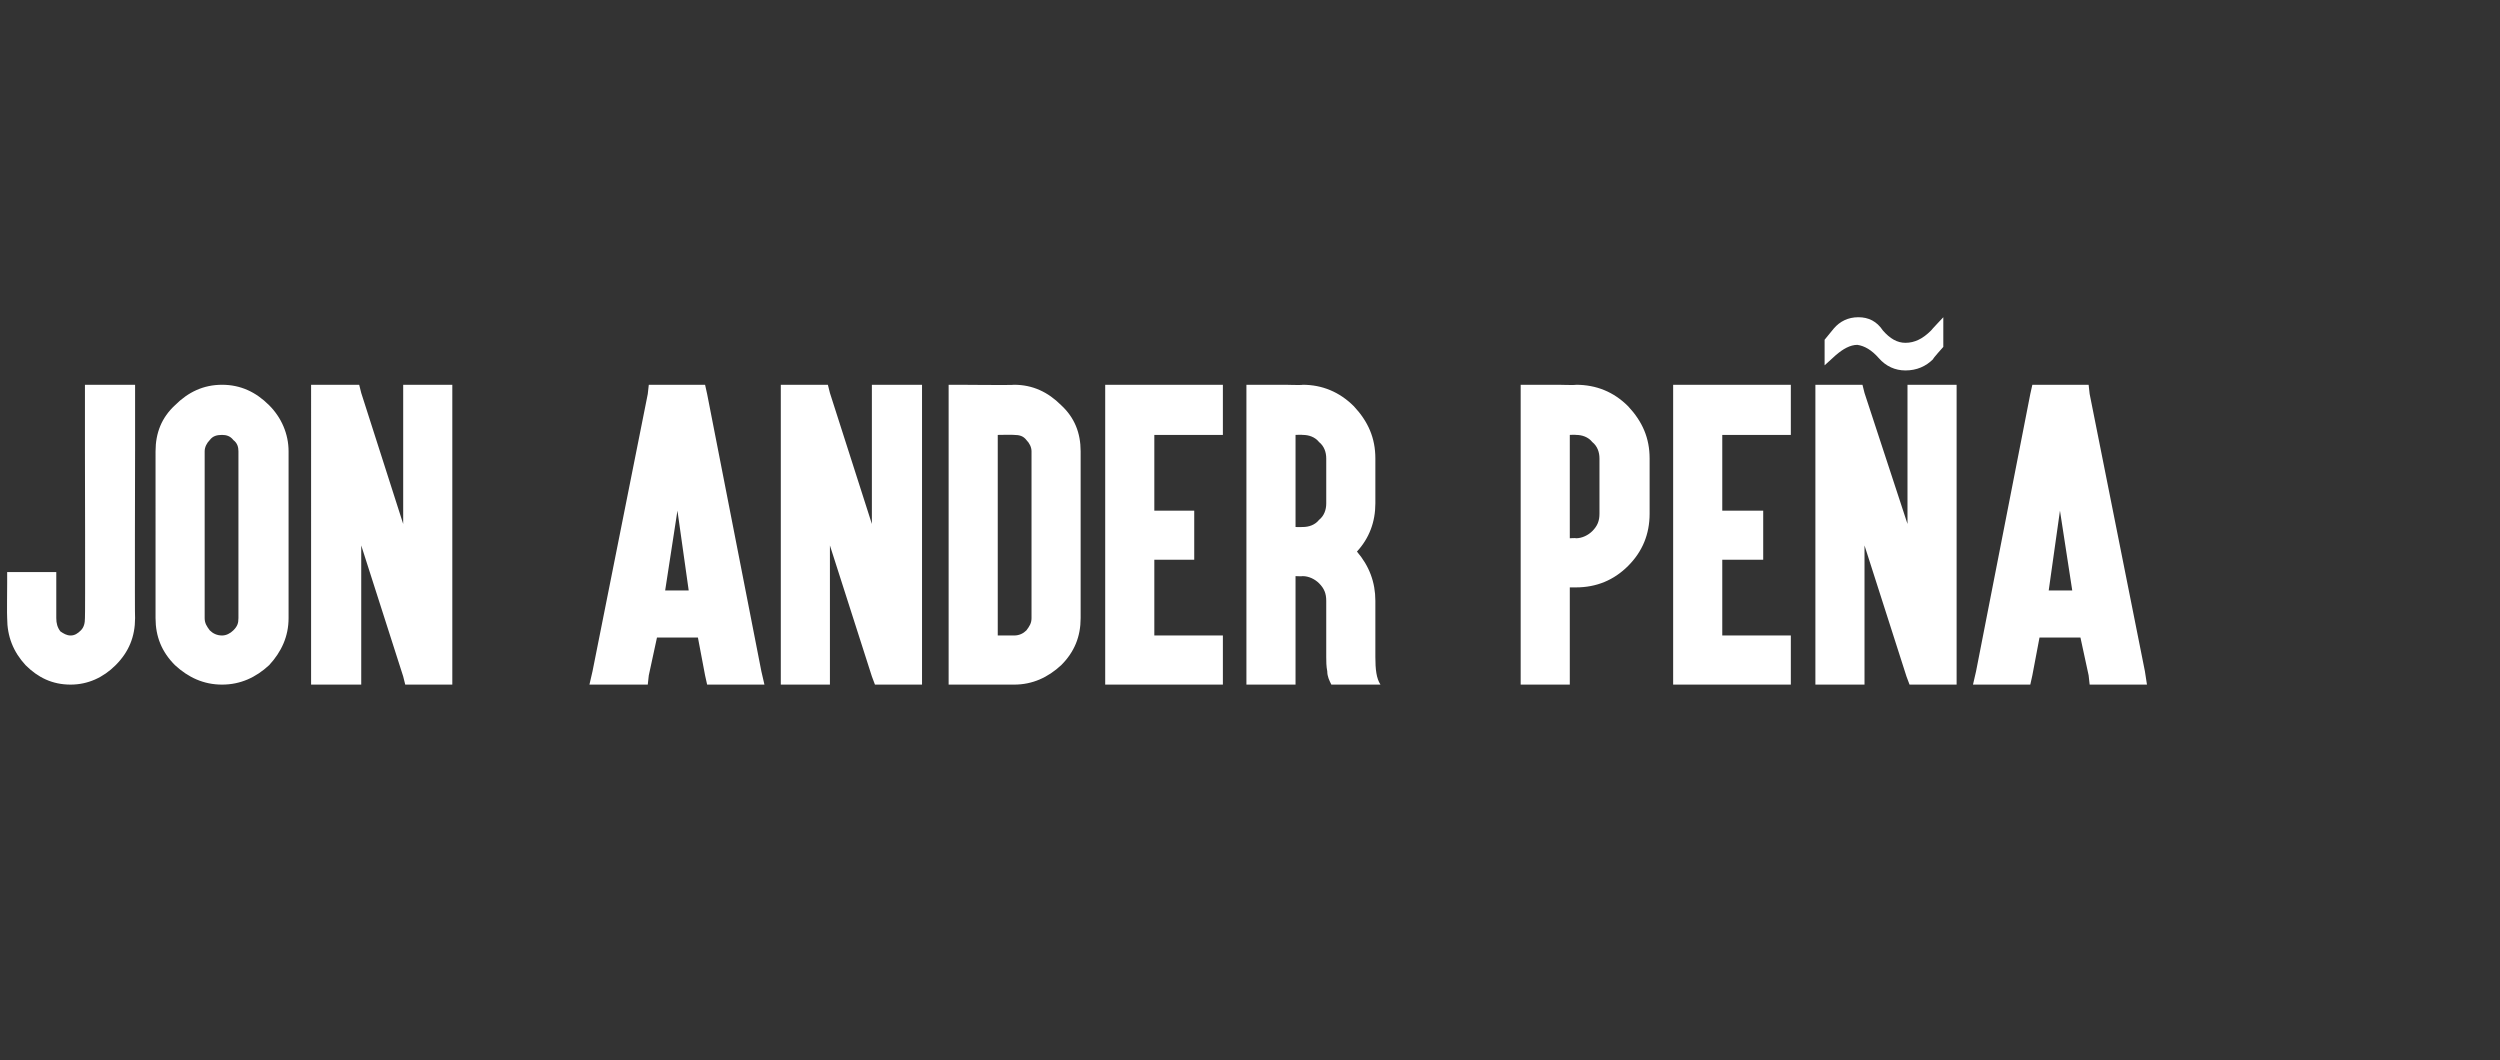 <?xml version="1.0" standalone="no"?><!DOCTYPE svg PUBLIC "-//W3C//DTD SVG 1.1//EN" "http://www.w3.org/Graphics/SVG/1.1/DTD/svg11.dtd"><svg xmlns="http://www.w3.org/2000/svg" version="1.1" width="244.3px" height="103.6px" viewBox="0 -1 244.3 103.6" style="top:-1px"><rect x="0" y="-1" width="244.3" height="103.6" fill="#333333" stroke="none"/><desc>Jon ANDER PEÑA</desc><defs/><g id="Polygon58541"><path d="m13.2 43.1s-.04 16.3 0 16.3c0 1.8-.6 3.3-1.9 4.6c-1.2 1.2-2.7 1.9-4.4 1.9c-1.8 0-3.2-.7-4.4-1.9C1.3 62.7.7 61.2.7 59.4c-.03 0 0-3.4 0-3.4v-1.1h4.8v4.5c0 .5.1.9.4 1.3c.3.2.6.4 1 .4c.4 0 .7-.2 1-.5c.3-.3.4-.7.4-1.2c.04 0 0-16.3 0-16.3v-6.5h4.9v6.5zm13.1-4.5c1.2 1.2 1.9 2.8 1.9 4.5v16.3c0 1.8-.7 3.3-1.9 4.6c-1.3 1.2-2.8 1.9-4.6 1.9c-1.8 0-3.3-.7-4.6-1.9c-1.3-1.3-1.9-2.8-1.9-4.6V43.1c0-1.8.6-3.3 1.9-4.5c1.3-1.3 2.8-2 4.6-2c1.8 0 3.3.7 4.6 2zM20.5 42c-.3.3-.5.7-.5 1.1v16.3c0 .5.2.8.5 1.2c.3.3.7.5 1.2.5c.4 0 .8-.2 1.1-.5c.4-.4.5-.7.5-1.2V43.1c0-.4-.1-.8-.5-1.1c-.3-.4-.7-.5-1.1-.5c-.5 0-.9.1-1.2.5zm9.9-4.3v-1.1h4.7l.2.8l4.1 12.8V36.6h4.8v29.3h-4.6l-.2-.8l-4.1-12.8v13.6h-4.9V37.7zm35.8 11.2L65 56.7h2.3l-1.1-7.8zm-2 12.4l-.8 3.7l-.1.9h-5.7l.3-1.3l5.4-27.1l.1-.9h5.5l.2.9l5.3 27.1l.3 1.3h-5.6l-.2-.9l-.7-3.7h-4zm1-5.1l1-5l-1 5zm11.1-18.5v-1.1h4.6l.2.8l4.1 12.8V36.6h4.9v29.3h-4.6l-.3-.8l-4.1-12.8v13.6h-4.8V37.7zm27.4.9c1.3 1.2 1.9 2.7 1.9 4.5v16.3c0 1.8-.6 3.3-1.9 4.6c-1.3 1.2-2.8 1.9-4.6 1.9c.02-.03 0 0 0 0h-6.4V36.6h1s5.42.05 5.4 0c1.8 0 3.3.7 4.6 2zm-6.2 2.9v19.6h1.6s.02-.04 0 0c.5 0 .9-.2 1.2-.5c.3-.4.5-.7.5-1.2V43.1c0-.4-.2-.8-.5-1.1c-.3-.4-.7-.5-1.2-.5c.02-.03-1.6 0-1.6 0zm20.9-4.9h1.1v4.9h-6.7v7.4h3.9v4.8h-3.9v7.4h6.7v4.8H108V36.6h10.4zm4.5 29.3h-1.1V36.6h3.8s1.67.05 1.7 0c1.9 0 3.6.7 5 2.1c1.4 1.5 2.1 3.1 2.1 5.1v4.4c0 1.8-.6 3.4-1.8 4.7c1.2 1.4 1.8 3 1.8 4.8v5.5c0 1.2.1 2.1.5 2.7h-4.8c-.2-.4-.4-.8-.4-1.3c-.1-.5-.1-1-.1-1.4v-5.5c0-.7-.2-1.2-.7-1.7c-.4-.4-1-.7-1.6-.7c-.03.03-.7 0-.7 0v10.6h-3.7zm3.7-15.4s.67.02.7 0c.6 0 1.2-.2 1.6-.7c.5-.4.7-1 .7-1.6v-4.4c0-.6-.2-1.2-.7-1.6c-.4-.5-1-.7-1.6-.7c-.03-.03-.7 0-.7 0v9zm23 15.4h-1V36.6h3.7s1.7.05 1.7 0c2 0 3.7.7 5.1 2.1c1.4 1.5 2.1 3.1 2.1 5.1v5.4c0 2-.7 3.7-2.1 5.1c-1.4 1.4-3.1 2.1-5.1 2.1h-.6v9.5h-3.8zm3.8-14.3s.6-.04.6 0c.6 0 1.2-.3 1.6-.7c.5-.5.7-1 .7-1.7v-5.4c0-.6-.2-1.2-.7-1.6c-.4-.5-1-.7-1.6-.7c0-.03-.6 0-.6 0v10.1zm20.6-15h1v4.9h-6.7v7.4h4v4.8h-4v7.4h6.7v4.8h-11.5V36.6H174zm3.4 1.1v-1.1h4.6l.2.8l4.2 12.8V36.6h4.8v29.3h-4.6l-.3-.8l-4.1-12.8v13.6h-4.8V37.7zm11.5-3.6c-.7.7-1.6 1.1-2.7 1.1c-1 0-1.9-.4-2.6-1.2c-.7-.8-1.4-1.2-2.1-1.3c-.7 0-1.4.4-2.1 1l-1.1 1v-2.5l.9-1.1c.6-.7 1.4-1.1 2.4-1.1c1 0 1.8.4 2.4 1.3c.7.8 1.4 1.2 2.2 1.2c.9 0 1.7-.4 2.5-1.2c0-.03 1.2-1.3 1.2-1.3v2.9s-1.04 1.15-1 1.2zm12.4 14.8l-1.1 7.8h2.3l-1.2-7.8zm-2 12.4l-.7 3.7l-.2.9h-5.6l.3-1.3l5.3-27.1l.2-.9h5.5l.1.9l5.4 27.1l.2 1.3h-5.6l-.1-.9l-.8-3.7h-4zm1-5.1l1-5l-1 5z" stroke="none" fill="#fff"/></g></svg>